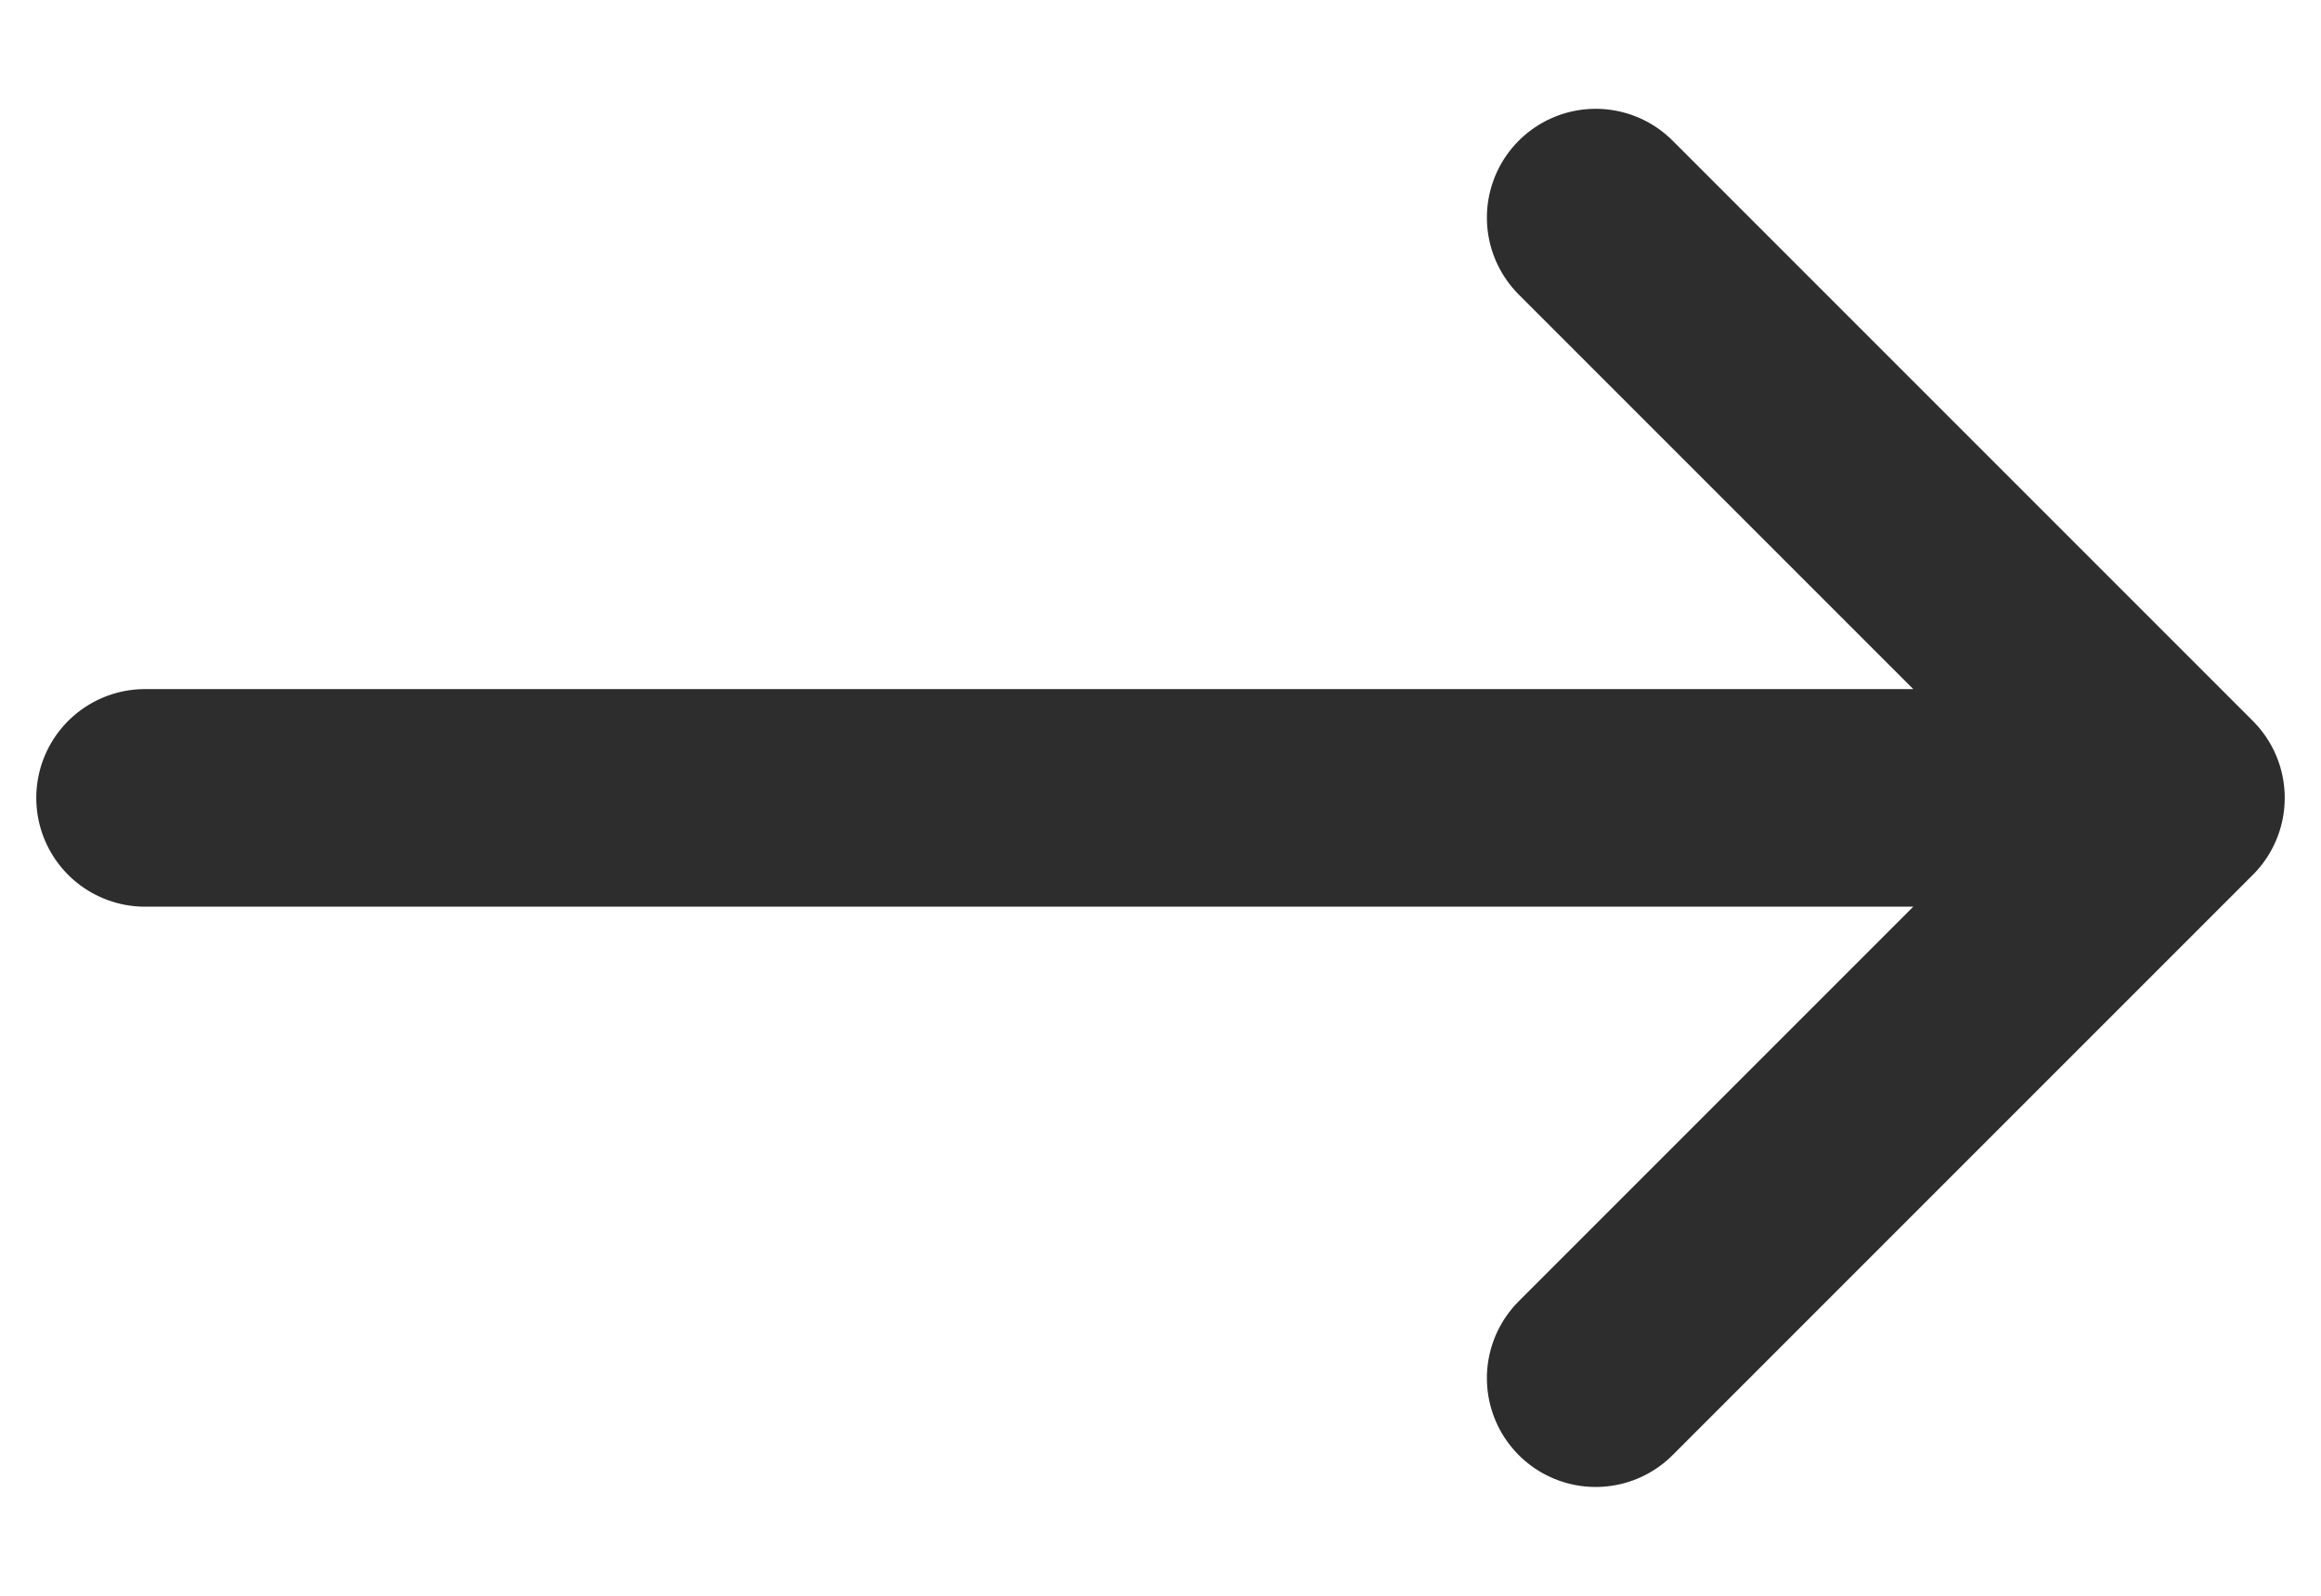 <svg width="16" height="11" viewBox="0 0 16 11" fill="none" xmlns="http://www.w3.org/2000/svg">
<path d="M1 5.5H15M15 5.5L11 9.5M15 5.5L11 1.5" stroke="#2D2D2D" stroke-width="1.5" stroke-linecap="round" stroke-linejoin="round"/>
</svg>
